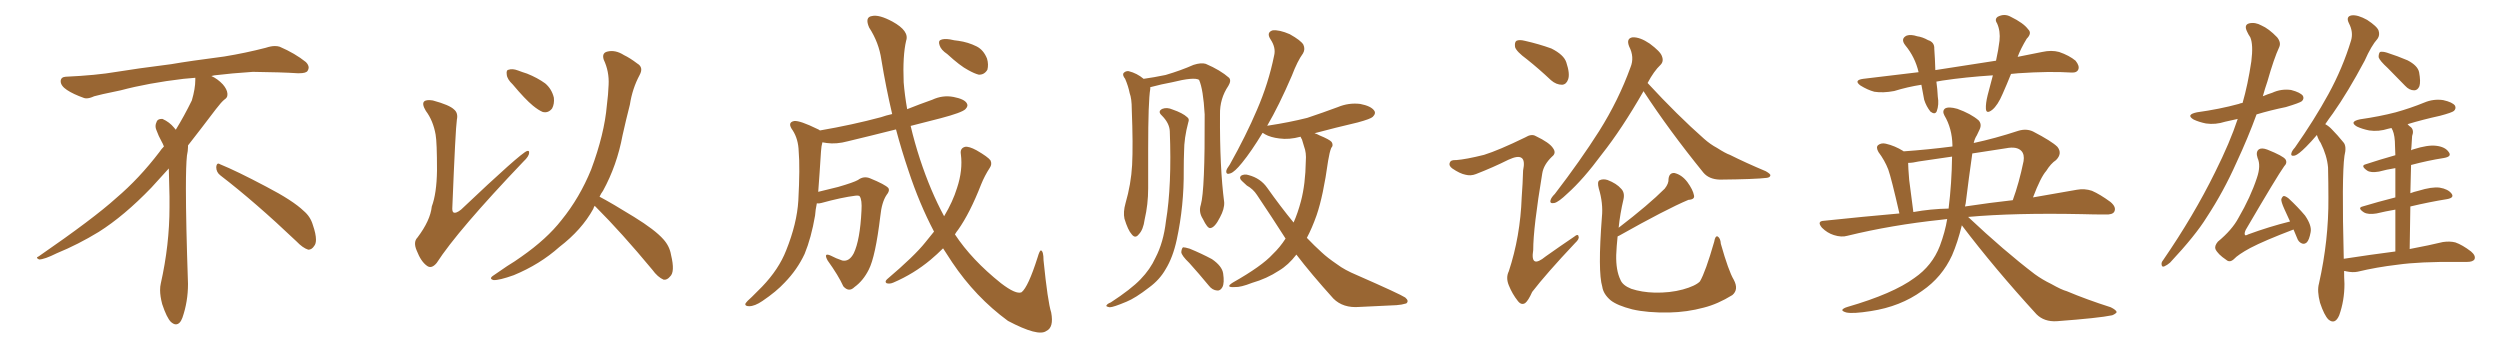 <svg xmlns="http://www.w3.org/2000/svg" xmlns:xlink="http://www.w3.org/1999/xlink" width="1050" height="150"><path fill="#996633" padding="10" d="M92.58 73.68L92.58 73.68Q90.82 72.36 90.82 70.17L90.82 70.17Q90.97 68.70 91.70 68.70L91.70 68.70Q91.99 68.70 92.43 68.99L92.43 68.99Q99.32 71.78 111.77 78.37L111.77 78.37Q123.05 84.23 127.59 88.62L127.59 88.62Q130.37 90.97 131.40 94.48L131.40 94.48Q132.71 98.29 132.71 100.63L132.71 100.63Q132.71 102.39 131.98 103.27L131.98 103.27Q130.96 104.88 129.49 104.88L129.49 104.88Q127.15 104.15 124.51 101.37L124.51 101.37Q107.08 84.81 92.58 73.68ZM82.03 33.54L82.03 33.54L82.03 32.67Q79.25 32.96 77.05 33.11L77.05 33.11Q62.26 34.86 50.68 37.94L50.68 37.94Q41.46 39.84 39.55 40.43L39.55 40.43Q37.65 41.31 36.33 41.31L36.33 41.31Q35.74 41.31 35.30 41.16L35.30 41.16Q30.76 39.55 28.13 37.79L28.13 37.79Q25.49 36.04 25.49 34.13L25.49 34.13L25.49 33.98Q25.63 32.37 27.54 32.23L27.54 32.23Q40.43 31.64 48.93 30.18L48.93 30.18Q56.84 28.86 71.92 26.95L71.92 26.95Q79.54 25.63 94.19 23.73L94.19 23.73Q103.13 22.27 111.62 20.07L111.62 20.07Q113.82 19.34 115.43 19.34L115.43 19.34Q116.60 19.34 117.48 19.63L117.48 19.63Q123.93 22.41 128.47 26.07L128.47 26.07Q129.64 27.25 129.64 28.42L129.64 28.42Q129.64 29.00 129.20 29.74L129.20 29.74Q128.61 30.76 125.68 30.76L125.68 30.76L124.95 30.76Q118.21 30.32 106.20 30.18L106.20 30.18Q97.27 30.76 90.09 31.64L90.09 31.64Q89.21 31.79 88.77 31.93L88.77 31.93Q91.41 33.11 93.60 35.45L93.60 35.45Q95.36 37.50 95.51 39.26L95.51 39.26L95.51 39.84Q95.51 41.02 94.34 41.75L94.34 41.75Q93.02 42.77 90.67 45.85L90.67 45.85Q84.23 54.35 78.96 61.08L78.96 61.08L78.96 61.82Q78.96 63.28 78.52 65.33L78.52 65.33Q78.08 69.43 78.08 79.25L78.08 79.25Q78.08 93.46 78.96 119.24L78.96 119.24Q78.96 126.71 76.61 133.45L76.61 133.45Q75.59 136.23 73.83 136.23L73.83 136.23Q72.95 136.23 71.78 135.21L71.78 135.21Q70.02 133.45 68.12 127.73L68.12 127.73Q67.24 124.37 67.24 121.88L67.24 121.88Q67.24 120.26 67.53 119.09L67.53 119.09Q71.19 102.83 71.19 87.01L71.19 87.01L71.19 82.62Q71.04 76.61 70.90 70.75L70.90 70.75Q66.80 75.29 63.57 78.81L63.57 78.81Q52.15 90.67 41.46 97.41L41.46 97.41Q32.81 102.69 23.88 106.35L23.88 106.35Q18.60 108.98 16.41 108.98L16.41 108.98Q15.53 108.54 15.53 108.25L15.53 108.25Q15.53 107.96 16.26 107.67L16.26 107.67Q39.40 91.70 48.78 83.20L48.78 83.20Q58.45 75 66.94 63.87L66.94 63.87Q67.82 62.55 68.85 61.52L68.85 61.52Q68.41 60.35 67.82 59.33L67.82 59.33Q66.65 57.28 65.63 54.49L65.63 54.49Q65.33 53.76 65.33 53.03L65.33 53.03Q65.33 52.00 65.92 50.83L65.92 50.83Q66.50 49.95 67.82 49.95L67.82 49.95L68.26 49.95Q71.19 51.27 73.10 53.61L73.10 53.61Q73.39 53.91 73.83 54.49L73.83 54.49Q77.34 48.78 80.57 42.19L80.57 42.19Q82.03 37.21 82.03 33.54ZM182.96 56.54L182.96 56.54Q181.93 50.68 178.86 46.58L178.86 46.58Q177.10 43.65 178.13 42.63L178.13 42.63Q179.00 41.75 181.79 42.19L181.79 42.19Q188.82 44.09 190.72 46.00L190.72 46.00Q192.48 47.46 191.89 50.24L191.89 50.24Q191.31 53.91 189.99 86.87L189.99 86.87Q189.84 88.77 190.43 89.21L190.43 89.21Q191.46 89.79 193.65 88.04L193.65 88.04Q218.70 64.31 221.34 63.43L221.34 63.43Q222.36 63.13 222.22 64.16L222.22 64.16Q222.22 65.63 219.87 67.82L219.87 67.82Q192.19 96.83 183.40 110.45L183.40 110.45Q181.20 113.09 179.30 111.62L179.30 111.62Q176.81 109.86 175.05 105.32L175.05 105.32Q173.44 101.66 175.34 99.76L175.34 99.76Q180.76 92.58 181.35 86.72L181.35 86.72Q183.40 81.30 183.54 71.63L183.54 71.63Q183.54 59.77 182.96 56.54ZM215.33 35.45L215.33 35.45Q212.99 33.25 212.84 31.35L212.84 31.35Q212.55 29.44 213.57 29.30L213.57 29.30Q215.19 28.71 217.53 29.59L217.53 29.59Q219.43 30.32 221.34 30.91L221.34 30.91Q225.73 32.67 228.96 35.01L228.96 35.01Q231.74 37.35 232.62 41.02L232.62 41.02Q232.91 43.65 231.88 45.56L231.88 45.56Q230.27 47.61 227.93 47.02L227.93 47.02Q226.17 46.29 223.83 44.38L223.83 44.38Q220.61 41.75 215.33 35.45ZM249.76 86.43L249.76 86.43L249.76 86.43Q249.32 87.16 249.17 87.74L249.17 87.74Q244.34 96.53 234.96 103.71L234.96 103.71Q226.76 111.04 215.77 115.58L215.77 115.58Q209.62 117.77 207.28 117.63L207.28 117.63Q205.08 117.04 207.42 115.58L207.42 115.58Q210.21 113.67 212.99 111.77L212.99 111.77Q216.36 109.72 218.99 107.81L218.99 107.81Q229.69 100.34 235.84 92.43L235.84 92.43Q243.46 83.06 248.29 71.19L248.29 71.19Q253.86 56.25 254.88 44.24L254.88 44.24Q255.47 39.70 255.62 35.60L255.62 35.60Q255.91 30.03 253.56 25.05L253.56 25.05Q252.69 22.27 255.03 21.68L255.03 21.68Q258.40 20.80 262.06 23.14L262.06 23.14Q264.55 24.32 267.63 26.66L267.63 26.66Q270.41 28.27 268.65 31.49L268.65 31.49Q265.58 37.21 264.55 43.95L264.55 43.95Q262.94 50.24 261.47 56.84L261.47 56.84Q259.13 69.43 253.27 80.13L253.27 80.13Q252.39 81.30 251.81 82.62L251.81 82.62Q257.08 85.40 266.31 91.11L266.31 91.11Q275.10 96.53 278.61 100.49L278.61 100.49Q281.25 103.42 281.84 107.08L281.84 107.08Q283.59 114.26 281.40 116.16L281.40 116.16Q280.22 117.63 278.76 117.48L278.76 117.48Q276.27 116.46 273.93 113.23L273.93 113.23Q261.04 97.71 250.34 87.01L250.34 87.01Q249.90 86.57 249.76 86.43ZM397.85 22.71L397.85 22.71Q395.21 20.95 394.63 19.04L394.63 19.04Q394.04 17.29 394.92 16.85L394.92 16.85Q396.24 16.11 399.02 16.55L399.02 16.55Q400.78 16.99 402.54 17.14L402.54 17.14Q406.64 17.72 410.16 19.48L410.16 19.48Q413.09 20.95 414.55 24.61L414.55 24.61Q415.28 27.10 414.70 29.30L414.70 29.30Q413.38 31.49 411.04 31.35L411.04 31.35Q409.28 30.91 406.64 29.44L406.64 29.44Q403.27 27.69 397.85 22.71ZM392.29 97.27L392.29 97.27L392.29 97.27Q386.13 85.55 381.59 71.78L381.59 71.78Q378.66 63.13 376.32 54.35L376.32 54.35Q365.92 56.98 356.10 59.33L356.10 59.33Q351.27 60.64 347.17 60.06L347.17 60.06Q346.29 59.91 345.41 59.77L345.41 59.77Q344.97 61.23 344.82 63.57L344.82 63.57Q344.24 72.95 343.65 80.57L343.65 80.57Q347.61 79.54 352.00 78.52L352.00 78.52Q358.59 76.61 360.35 75.59L360.35 75.59Q362.70 73.83 365.33 74.85L365.33 74.85Q371.78 77.49 373.10 78.96L373.10 78.96Q373.83 80.13 372.36 81.88L372.36 81.88Q370.31 84.96 369.73 90.82L369.73 90.82Q367.68 107.81 364.89 113.23L364.89 113.23Q362.55 117.92 358.89 120.56L358.89 120.56Q356.54 122.90 354.20 120.26L354.20 120.26Q352.15 115.72 347.61 109.42L347.61 109.42Q345.70 105.91 348.93 107.37L348.93 107.37Q351.12 108.54 353.76 109.42L353.76 109.42Q356.69 110.01 358.59 106.35L358.59 106.35Q361.23 100.78 361.82 88.48L361.82 88.48Q362.11 83.94 361.08 82.47L361.08 82.47Q360.79 82.03 359.33 82.18L359.33 82.18Q353.47 82.91 344.97 85.25L344.97 85.25Q343.95 85.55 343.07 85.40L343.07 85.40Q342.48 88.18 342.33 90.53L342.33 90.53Q340.72 99.90 337.94 106.64L337.94 106.64Q334.86 113.23 329.59 118.65L329.59 118.65Q326.07 122.46 320.21 126.42L320.21 126.42Q316.99 128.61 314.65 128.61L314.65 128.61Q312.89 128.61 313.04 127.59L313.04 127.59Q313.62 126.56 315.82 124.66L315.82 124.66Q317.72 122.75 320.07 120.41L320.07 120.41Q327.10 113.09 330.18 105.18L330.18 105.18Q334.72 93.90 335.30 84.23L335.30 84.23Q336.04 70.31 335.45 63.57L335.45 63.57Q335.30 58.45 332.96 54.79L332.96 54.79Q330.47 51.42 333.54 50.83L333.54 50.83Q335.89 50.54 343.36 54.20L343.36 54.20Q343.80 54.35 344.38 54.79L344.38 54.79Q358.01 52.44 370.02 49.22L370.02 49.22Q372.07 48.49 374.71 47.90L374.71 47.90Q372.07 36.62 370.17 25.05L370.17 25.05Q369.14 17.87 365.04 11.57L365.04 11.57Q363.13 7.18 366.21 6.74L366.21 6.74Q369.14 6.01 374.85 9.08L374.85 9.08Q382.03 13.04 380.57 17.14L380.57 17.14Q379.10 23.44 379.54 34.57L379.54 34.57Q379.98 39.99 381.01 45.85L381.01 45.85Q386.13 43.80 391.55 41.89L391.55 41.89Q395.95 39.84 400.49 40.72L400.49 40.72Q405.03 41.60 406.05 43.36L406.05 43.36Q406.79 44.53 405.47 45.85L405.47 45.85Q404.00 47.31 395.07 49.66L395.07 49.66Q388.33 51.42 382.47 52.88L382.47 52.88Q384.08 59.77 386.43 66.94L386.43 66.94Q390.82 80.27 396.53 90.82L396.53 90.82Q400.20 84.67 401.95 78.96L401.95 78.96Q404.44 71.48 403.56 64.75L403.56 64.75Q403.13 62.26 405.32 61.67L405.32 61.67Q406.93 61.38 410.16 63.13L410.16 63.13Q414.99 65.92 416.02 67.38L416.02 67.38Q416.75 68.99 415.72 70.46L415.72 70.46Q413.53 73.83 412.06 77.49L412.06 77.49Q407.37 89.50 402.39 96.53L402.39 96.53Q401.66 97.41 401.07 98.44L401.07 98.44Q408.11 109.13 420.41 118.95L420.41 118.95Q426.71 123.78 429.05 122.75L429.05 122.75Q431.84 120.56 435.79 108.11L435.79 108.11Q436.67 105.03 437.26 105.18L437.26 105.18Q438.28 105.62 438.28 109.28L438.28 109.28Q440.04 126.71 441.50 131.25L441.50 131.25Q442.68 137.55 439.45 139.01L439.45 139.01Q436.08 141.50 423.34 134.77L423.34 134.77Q409.72 124.80 399.90 110.16L399.90 110.16Q397.85 107.08 396.09 104.30L396.09 104.30Q393.60 106.79 390.82 109.13L390.82 109.13Q383.79 114.99 375.29 118.65L375.29 118.65Q373.68 119.38 372.36 118.95L372.36 118.95Q371.48 118.36 372.51 117.33L372.51 117.33Q384.08 107.52 388.62 101.81L388.62 101.81Q390.38 99.61 392.29 97.27ZM504.35 85.99L504.35 85.99Q506.10 79.83 505.96 48.05L505.96 48.05Q505.37 37.50 503.61 33.54L503.61 33.54L503.61 33.54Q501.56 32.23 492.19 34.57L492.19 34.57Q488.09 35.30 483.11 36.62L483.11 36.62Q483.11 36.91 483.11 37.35L483.11 37.35Q482.23 42.48 482.23 62.70L482.23 62.70Q482.23 70.75 482.23 79.10L482.23 79.10Q482.23 85.84 480.76 92.14L480.76 92.14Q480.18 96.53 478.27 98.44L478.27 98.44Q476.81 100.34 475.34 98.44L475.34 98.44Q473.73 96.68 472.27 91.85L472.27 91.85Q471.68 89.06 472.71 85.40L472.71 85.40Q475.05 77.34 475.49 69.29L475.49 69.29Q475.93 60.94 475.34 45.85L475.34 45.85Q475.34 41.46 474.46 39.11L474.46 39.11Q473.88 36.18 472.56 33.11L472.56 33.11Q471.39 31.64 471.83 30.76L471.83 30.76Q472.71 29.74 474.02 29.88L474.02 29.88Q477.54 30.76 480.32 33.11L480.32 33.11Q484.57 32.52 489.55 31.49L489.55 31.49Q496.00 29.59 501.27 27.25L501.27 27.25Q504.49 26.22 506.40 26.81L506.40 26.81Q512.55 29.44 516.21 32.67L516.21 32.67Q517.24 33.84 515.92 36.04L515.92 36.04Q512.26 41.46 512.40 48.05L512.40 48.05Q512.26 70.46 514.16 84.96L514.16 84.96L514.16 84.96Q514.31 87.74 512.40 91.26L512.40 91.26Q510.21 95.65 508.30 95.80L508.30 95.80Q507.13 95.95 505.22 91.99L505.22 91.99Q503.32 89.06 504.35 85.99ZM491.31 55.08L491.31 55.08Q491.16 51.71 487.94 48.49L487.94 48.49Q486.04 46.73 488.23 45.70L488.23 45.70Q490.14 44.97 492.48 46.00L492.48 46.00Q496.73 47.46 498.63 49.22L498.63 49.22Q499.66 49.95 499.07 51.42L499.07 51.42Q497.31 58.01 497.31 63.72L497.31 63.72Q497.17 67.24 497.17 71.34L497.17 71.34Q497.31 86.43 494.24 100.63L494.24 100.63Q492.63 108.11 489.55 113.09L489.55 113.09Q487.06 117.48 482.67 120.70L482.67 120.70Q476.81 125.24 473.14 126.71L473.14 126.71Q467.58 129.05 466.11 129.05L466.11 129.05Q464.21 128.76 464.79 128.17L464.79 128.17Q465.09 127.59 466.55 127.00L466.55 127.00Q475.05 121.44 479.00 117.33L479.00 117.33Q483.11 113.09 485.30 108.25L485.30 108.25Q488.67 101.81 489.70 92.87L489.70 92.87Q492.19 77.93 491.31 55.08ZM499.51 110.45L499.51 110.45Q496.29 107.37 496.14 105.91L496.14 105.91Q496.29 104.30 496.88 103.86L496.88 103.86Q497.75 103.86 499.66 104.44L499.66 104.44Q504.64 106.49 509.03 108.84L509.03 108.84Q513.28 111.77 513.72 114.84L513.72 114.84Q514.31 118.80 513.43 120.56L513.43 120.56Q512.55 122.17 511.23 122.02L511.23 122.02Q509.18 121.88 507.71 119.97L507.71 119.97Q503.47 114.84 499.51 110.45ZM546.24 57.42L546.24 57.42L546.24 57.42Q541.41 58.74 537.30 58.15L537.30 58.15Q533.64 57.71 531.30 56.40L531.30 56.40Q530.71 55.96 530.27 55.81L530.27 55.81Q525.59 63.57 521.63 68.41L521.63 68.41Q518.55 72.22 516.80 72.80L516.80 72.80Q514.89 73.54 515.04 71.78L515.04 71.78Q515.19 70.90 516.50 69.14L516.50 69.14Q523.39 56.84 527.93 46.14L527.93 46.14Q532.76 35.01 535.11 23.44L535.11 23.44Q535.99 20.07 533.64 16.55L533.64 16.55Q531.74 13.62 534.52 12.74L534.52 12.74Q537.30 12.45 541.70 14.36L541.70 14.36Q546.39 16.99 547.41 18.75L547.41 18.75Q548.29 20.65 547.27 22.41L547.27 22.41Q544.92 25.63 542.58 31.79L542.58 31.79Q537.16 44.38 532.18 52.88L532.18 52.88Q532.32 52.73 532.76 52.73L532.76 52.73Q541.41 51.42 549.02 49.51L549.02 49.51Q555.62 47.31 561.91 44.97L561.91 44.97Q566.46 43.07 571.29 43.65L571.29 43.65Q575.83 44.53 577.15 46.44L577.15 46.44Q578.03 47.61 576.56 49.07L576.56 49.07Q575.68 49.95 570.26 51.42L570.26 51.42Q560.89 53.61 552.10 55.96L552.10 55.96Q553.13 56.25 554.15 56.84L554.15 56.84Q558.40 58.59 559.28 59.62L559.28 59.62Q560.16 61.08 559.13 62.11L559.13 62.11Q558.40 63.87 557.81 67.53L557.81 67.53Q555.76 82.32 552.98 90.38L552.98 90.38Q551.07 95.80 548.88 99.90L548.88 99.90Q552.10 103.27 555.18 106.05L555.18 106.05Q557.52 108.25 561.62 111.04L561.62 111.04Q564.70 113.38 569.97 115.58L569.97 115.58Q587.99 123.49 590.19 124.95L590.19 124.95Q591.94 126.42 590.63 127.44L590.63 127.44Q588.72 128.03 586.52 128.17L586.52 128.17Q579.93 128.47 571.00 128.91L571.00 128.91Q564.11 129.49 560.01 125.39L560.01 125.39Q550.63 114.99 544.48 106.93L544.48 106.93Q541.11 111.33 537.16 113.67L537.16 113.67Q532.03 117.04 525.88 118.80L525.88 118.80Q521.04 120.70 518.70 120.56L518.70 120.56Q514.31 120.85 517.82 118.65L517.82 118.65Q529.98 111.77 534.52 106.79L534.52 106.79Q537.60 103.86 539.94 100.20L539.94 100.20Q534.23 91.26 527.93 81.88L527.93 81.88Q526.32 79.39 523.68 77.93L523.68 77.93Q522.66 77.05 521.63 76.03L521.63 76.03Q520.31 74.85 521.19 73.83L521.19 73.83Q522.66 72.95 524.41 73.54L524.41 73.54Q529.39 74.85 532.18 78.81L532.18 78.81Q537.89 86.87 543.31 93.46L543.31 93.46Q545.07 89.50 546.39 84.52L546.39 84.52Q548.29 77.34 548.44 67.68L548.44 67.68Q548.73 64.16 547.71 61.52L547.71 61.52Q547.27 59.91 546.83 58.59L546.83 58.59Q546.39 57.86 546.24 57.42ZM690.23 38.23L690.23 38.23Q690.23 38.23 690.23 38.38L690.23 38.38Q681.15 54.20 672.80 64.75L672.80 64.75Q664.89 75.44 658.30 81.30L658.30 81.30Q654.64 84.81 652.88 85.25L652.88 85.25Q650.68 85.69 651.27 83.94L651.27 83.94Q651.56 82.91 653.03 81.45L653.03 81.45Q663.72 67.53 671.63 55.08L671.63 55.08Q679.83 42.04 684.81 28.27L684.81 28.27Q686.57 24.02 684.23 19.48L684.23 19.48Q682.91 16.11 685.69 15.67L685.69 15.67Q688.77 15.53 692.87 18.31L692.87 18.31Q697.41 21.68 698.00 23.58L698.00 23.58Q698.88 25.78 697.41 27.25L697.41 27.25Q694.63 29.88 691.99 34.86L691.99 34.86Q704.59 48.49 715.72 58.30L715.72 58.30Q718.36 60.64 721.14 62.11L721.14 62.11Q724.80 64.45 726.56 65.04L726.56 65.04Q733.30 68.41 741.65 71.92L741.65 71.92Q743.70 73.10 743.55 73.68L743.55 73.68Q743.41 74.56 741.94 74.71L741.94 74.71Q737.26 75.29 722.31 75.44L722.31 75.44Q717.77 75.29 715.43 72.51L715.43 72.51Q700.93 54.64 690.23 38.23ZM679.39 99.32L679.39 99.32Q678.96 103.42 678.81 107.08L678.81 107.08Q678.66 113.53 680.57 117.48L680.57 117.48Q681.45 119.82 685.11 121.29L685.11 121.29Q689.50 122.75 694.92 122.90L694.92 122.90Q701.37 123.05 706.79 121.58L706.79 121.58Q712.06 120.12 713.96 118.21L713.96 118.21Q716.31 114.26 719.97 101.51L719.97 101.51Q720.41 98.88 721.44 99.32L721.44 99.32Q722.61 100.05 722.75 102.39L722.75 102.39Q725.98 113.82 728.17 117.48L728.17 117.48Q730.37 121.58 727.59 123.93L727.59 123.93Q721.44 127.73 715.58 129.20L715.58 129.20Q708.54 131.10 701.07 131.25L701.07 131.25Q691.85 131.40 685.55 129.93L685.55 129.93Q679.25 128.32 676.46 126.12L676.46 126.12Q673.39 123.49 672.95 120.41L672.95 120.41Q671.04 114.11 672.80 91.11L672.80 91.11Q673.39 85.40 671.48 79.10L671.48 79.10Q670.75 76.32 671.78 75.73L671.78 75.73Q673.24 75 675.15 75.59L675.15 75.59Q678.96 77.05 680.86 79.25L680.86 79.25Q682.47 80.86 681.88 83.64L681.88 83.64Q680.42 89.79 679.83 95.65L679.83 95.65Q692.43 85.99 699.17 79.25L699.17 79.25Q700.93 77.05 700.78 75.15L700.78 75.15Q701.07 72.51 703.27 72.66L703.27 72.66Q706.35 73.39 708.69 76.46L708.69 76.46Q711.04 79.69 711.47 82.03L711.47 82.03Q711.91 83.79 709.13 83.94L709.13 83.94Q699.76 87.89 679.98 99.02L679.98 99.02Q679.54 99.17 679.39 99.32ZM641.31 24.90L641.31 24.90Q636.91 21.68 636.33 19.78L636.33 19.78Q636.04 17.72 636.91 17.14L636.91 17.14Q638.09 16.55 640.43 17.14L640.43 17.14Q646.29 18.46 651.56 20.36L651.56 20.36Q656.84 23.00 657.86 26.22L657.86 26.22Q659.47 31.05 658.59 33.40L658.59 33.40Q657.86 35.45 656.10 35.60L656.10 35.60Q653.61 35.60 651.42 33.69L651.42 33.69Q646.29 28.86 641.31 24.90ZM623.29 65.04L623.29 65.04L623.29 65.04Q629.44 63.13 640.58 57.71L640.58 57.71Q643.21 56.10 644.97 57.13L644.97 57.13Q650.83 59.91 652.29 62.26L652.29 62.26Q653.76 64.31 651.86 65.77L651.86 65.77Q648.34 69.14 647.75 72.80L647.75 72.80Q643.95 95.65 643.95 105.03L643.95 105.03Q642.63 113.09 649.22 107.67L649.22 107.67Q655.22 103.42 661.08 99.46L661.08 99.46Q662.84 98.00 662.99 99.32L662.99 99.32Q663.43 100.34 661.52 102.10L661.52 102.10Q649.37 114.99 643.51 122.61L643.51 122.61Q641.89 126.27 640.58 127.29L640.58 127.29Q638.96 128.32 637.50 126.42L637.50 126.42Q635.16 123.49 633.69 119.82L633.69 119.82Q632.37 116.60 633.69 113.96L633.69 113.96Q638.53 99.32 639.11 82.91L639.11 82.91Q639.55 77.05 639.70 71.63L639.70 71.63Q640.58 67.38 639.11 66.36L639.11 66.36Q637.65 65.19 633.54 67.09L633.54 67.09Q627.10 70.31 619.92 73.10L619.92 73.10Q617.72 73.97 615.53 73.39L615.53 73.39Q613.18 72.95 609.96 70.75L609.96 70.75Q608.35 69.58 608.94 68.26L608.94 68.26Q609.38 67.09 611.57 67.24L611.57 67.24Q615.67 66.94 623.29 65.04ZM844.63 31.05L844.63 31.05Q842.87 35.45 841.11 39.40L841.11 39.40Q839.06 44.24 836.72 46.14L836.72 46.14Q834.23 48.05 834.08 45.70L834.08 45.70Q833.94 43.51 834.81 39.99L834.81 39.99Q835.99 35.30 837.01 31.64L837.01 31.64Q825.59 32.37 815.77 33.84L815.77 33.84Q814.31 34.13 813.28 34.28L813.28 34.28Q813.72 37.35 813.87 40.58L813.87 40.58Q814.45 43.95 813.43 46.73L813.43 46.73Q812.70 48.34 810.79 46.88L810.79 46.88Q809.03 44.68 808.15 41.89L808.15 41.89Q807.57 38.82 806.98 35.60L806.98 35.60Q801.27 36.47 795.56 38.23L795.56 38.23Q790.87 39.11 787.21 38.53L787.21 38.53Q784.42 37.79 781.35 35.89L781.35 35.89Q778.42 33.69 782.52 33.11L782.52 33.11Q794.68 31.64 805.81 30.32L805.81 30.32Q804.35 24.02 800.24 19.04L800.24 19.04Q798.05 16.26 800.83 14.94L800.83 14.94Q802.59 14.36 805.22 15.23L805.22 15.23Q807.42 15.53 809.77 16.85L809.77 16.85Q812.55 17.72 812.40 20.51L812.40 20.51Q812.70 24.46 812.84 29.44L812.84 29.44Q826.32 27.39 838.33 25.49L838.33 25.49Q839.36 20.80 839.79 17.14L839.79 17.14Q840.23 13.04 838.77 9.81L838.77 9.81Q837.60 8.06 839.06 7.03L839.06 7.03Q841.85 5.57 844.48 7.03L844.48 7.03Q849.90 9.67 851.81 12.30L851.81 12.30Q853.56 13.92 851.22 16.26L851.22 16.26Q848.73 20.36 847.41 23.88L847.41 23.88Q852.39 22.85 857.67 21.83L857.67 21.83Q861.62 20.95 864.84 21.83L864.84 21.83Q869.09 23.29 871.73 25.49L871.73 25.49Q873.49 27.69 872.90 29.15L872.90 29.15Q872.31 30.62 869.97 30.47L869.97 30.47Q860.89 29.88 847.71 30.76L847.71 30.76Q846.09 30.91 844.63 31.05ZM817.82 91.99L817.82 91.99Q816.36 92.14 815.33 92.29L815.33 92.29Q794.53 94.48 775.93 99.02L775.93 99.02Q773.44 99.76 770.21 98.73L770.21 98.73Q767.43 97.85 765.23 95.65L765.23 95.65Q762.89 92.87 766.11 92.72L766.11 92.72Q782.67 90.97 797.75 89.65L797.75 89.65Q794.38 74.85 793.07 71.19L793.07 71.19Q791.60 67.38 788.96 63.87L788.96 63.87Q787.79 61.82 788.82 60.94L788.82 60.94Q790.14 59.91 792.04 60.35L792.04 60.35Q795.85 61.23 799.37 63.43L799.37 63.43Q799.37 63.43 799.51 63.57L799.51 63.57Q809.77 62.84 820.02 61.52L820.02 61.52Q820.02 61.08 820.02 60.94L820.02 60.94Q819.87 53.91 816.65 48.49L816.65 48.49Q815.63 46.58 816.94 45.56L816.94 45.56Q818.41 44.68 822.07 45.70L822.07 45.70Q827.78 47.75 831.01 50.54L831.01 50.54Q832.47 52.15 831.45 54.35L831.45 54.35Q830.86 55.52 830.27 56.84L830.27 56.84Q829.39 58.15 828.96 60.06L828.96 60.06Q837.89 58.15 847.71 54.93L847.71 54.93Q851.07 53.91 853.86 55.22L853.86 55.22Q861.77 59.33 864.11 61.67L864.11 61.67Q866.31 64.45 863.53 67.24L863.53 67.24Q861.33 68.70 859.42 71.78L859.42 71.78Q857.08 74.41 853.86 82.91L853.86 82.91Q864.26 81.15 872.31 79.69L872.31 79.69Q875.54 79.10 878.61 80.13L878.61 80.13Q881.98 81.59 886.38 84.81L886.38 84.81Q889.01 87.01 887.99 88.92L887.99 88.92Q887.26 90.23 884.18 90.09L884.18 90.09Q879.49 90.09 874.51 89.94L874.51 89.94Q846.09 89.36 826.61 91.11L826.61 91.11Q841.70 105.32 854.59 115.14L854.59 115.14Q857.81 117.48 861.47 119.24L861.47 119.24Q865.87 121.73 868.07 122.31L868.07 122.31Q876.42 125.83 886.52 129.05L886.52 129.05Q888.87 130.22 889.01 131.10L889.01 131.10Q888.57 131.84 887.11 132.42L887.11 132.42Q881.54 133.59 863.82 134.91L863.82 134.91Q858.54 135.21 855.32 131.98L855.32 131.98Q837.74 112.79 823.97 94.63L823.97 94.63Q822.22 101.81 819.87 107.23L819.87 107.23Q815.63 116.46 807.28 122.17L807.28 122.17Q798.19 128.76 785.74 130.66L785.74 130.66Q778.27 131.84 775.49 131.25L775.49 131.25Q773.88 130.81 773.73 130.22L773.73 130.22Q774.02 129.49 775.93 128.91L775.93 128.91Q795.12 123.34 804.05 116.75L804.05 116.75Q811.52 111.62 814.75 103.27L814.75 103.27Q816.94 97.41 817.82 91.99ZM818.41 87.60L818.41 87.60Q819.73 76.90 819.87 65.77L819.87 65.77Q812.55 66.80 805.81 67.82L805.81 67.82Q803.32 68.41 801.42 68.41L801.42 68.41Q801.42 70.17 801.86 75.59L801.86 75.59Q802.59 81.01 803.61 89.06L803.61 89.06Q810.94 87.74 818.41 87.60ZM825.59 85.40L825.59 85.40L825.59 85.40Q825.44 86.13 825.29 86.72L825.29 86.72Q835.99 85.11 845.36 84.08L845.36 84.08Q848.00 76.90 849.90 67.68L849.90 67.68Q850.34 64.89 849.02 63.43L849.02 63.43Q847.12 61.38 842.58 62.26L842.58 62.26Q835.40 63.43 828.37 64.45L828.37 64.45Q826.90 74.71 825.59 85.40ZM939.84 49.95L939.84 49.95Q936.91 50.54 934.57 51.12L934.57 51.12Q930.47 52.44 926.51 51.86L926.51 51.86Q923.58 51.27 921.39 50.24L921.39 50.24Q917.87 48.19 922.71 47.17L922.71 47.17Q932.23 45.85 940.28 43.65L940.28 43.65Q940.87 43.36 941.89 43.21L941.89 43.21Q944.09 35.60 945.56 25.78L945.56 25.78Q946.44 18.75 945.12 15.67L945.12 15.67Q944.24 14.36 943.80 13.33L943.80 13.33Q942.33 10.40 944.68 9.81L944.68 9.81Q947.17 9.23 949.80 10.69L949.80 10.69Q952.88 12.01 956.40 15.67L956.40 15.67Q958.15 17.87 957.28 19.78L957.28 19.78Q955.08 24.46 952.29 34.28L952.29 34.28Q951.27 37.21 950.39 40.43L950.39 40.43Q952.44 39.55 954.35 38.96L954.35 38.96Q958.15 37.21 962.26 37.79L962.26 37.79Q966.21 38.82 967.24 40.28L967.24 40.28Q967.82 41.46 966.80 42.48L966.80 42.48Q965.92 43.21 960.06 44.97L960.06 44.97Q953.61 46.29 947.75 48.05L947.75 48.05Q944.24 57.71 939.26 68.41L939.26 68.41Q933.84 80.57 926.81 91.26L926.81 91.26Q922.12 98.88 911.43 110.30L911.43 110.30Q910.25 111.33 908.94 111.91L908.94 111.91Q908.06 112.21 907.91 111.33L907.91 111.33Q907.62 110.30 908.50 109.28L908.50 109.28Q921.39 90.53 930.32 72.36L930.32 72.36Q936.62 59.77 939.84 49.95ZM963.28 96.39L963.28 96.39Q950.98 101.07 945.12 104.15L945.12 104.15Q939.99 106.93 938.23 108.84L938.23 108.84Q936.47 110.45 935.01 109.13L935.01 109.13Q931.49 106.79 930.47 104.59L930.47 104.59Q930.03 103.27 931.49 101.51L931.49 101.51Q937.50 96.53 940.14 91.55L940.14 91.55Q945.26 82.76 947.90 74.71L947.90 74.71Q949.66 69.58 948.19 66.36L948.19 66.36Q947.31 63.72 948.78 62.70L948.78 62.70Q949.95 61.96 952.29 62.84L952.29 62.84Q958.89 65.48 959.91 66.94L959.91 66.94Q960.79 68.41 959.33 69.87L959.33 69.87Q956.40 73.97 943.21 96.53L943.21 96.53Q942.48 98.14 942.92 98.73L942.92 98.73Q943.21 99.02 944.24 98.44L944.24 98.44Q953.03 95.21 961.82 93.02L961.82 93.02Q960.50 90.23 959.47 87.89L959.47 87.89Q958.01 84.67 958.15 83.64L958.15 83.64Q958.59 82.47 959.18 82.32L959.18 82.32Q959.91 82.32 961.23 83.35L961.23 83.35Q965.04 86.87 968.12 90.53L968.12 90.53Q971.04 94.78 970.46 97.56L970.46 97.56Q969.87 100.78 968.85 101.81L968.85 101.81Q967.82 102.69 966.80 102.25L966.80 102.25Q965.33 101.66 964.75 99.90L964.75 99.90Q963.87 97.85 963.28 96.39ZM1002.83 28.56L1002.83 28.56Q999.46 25.49 999.02 24.02L999.02 24.02Q999.02 22.41 999.61 21.83L999.61 21.83Q1000.63 21.53 1002.54 22.12L1002.54 22.12Q1007.08 23.58 1011.18 25.34L1011.18 25.34Q1015.43 27.54 1016.02 30.32L1016.02 30.32Q1016.75 34.28 1016.16 36.18L1016.16 36.18Q1015.43 37.94 1013.96 37.94L1013.96 37.94Q1011.91 37.94 1010.16 36.04L1010.16 36.04Q1006.35 32.08 1002.83 28.56ZM1006.05 105.62L1006.05 105.62L1006.05 105.62Q1006.05 95.51 1006.05 88.04L1006.05 88.04Q1001.81 88.77 998.14 89.65L998.14 89.65Q994.63 90.23 992.87 89.21L992.87 89.21Q989.94 87.30 992.29 86.72L992.29 86.72Q998.58 84.81 1006.05 82.91L1006.05 82.91Q1006.05 75.44 1006.05 70.61L1006.05 70.61Q1002.39 71.19 999.17 72.07L999.17 72.07Q995.65 72.66 994.19 71.63L994.19 71.63Q991.26 69.58 993.60 68.99L993.60 68.99Q999.32 67.09 1006.05 65.19L1006.05 65.19Q1005.91 62.40 1005.91 61.38L1005.91 61.38Q1005.91 56.98 1004.88 54.64L1004.88 54.64Q1004.59 54.20 1004.44 53.76L1004.44 53.76Q1003.71 53.91 1003.13 54.05L1003.13 54.05Q999.02 55.37 995.07 54.79L995.07 54.79Q992.14 54.20 989.94 53.17L989.94 53.17Q986.43 51.12 991.26 50.10L991.26 50.10Q999.46 48.93 1006.20 47.17L1006.20 47.17Q1012.50 45.41 1018.21 43.07L1018.21 43.07Q1022.02 41.46 1026.12 42.04L1026.12 42.04Q1030.08 42.92 1031.10 44.38L1031.10 44.38Q1031.69 45.56 1030.66 46.58L1030.66 46.58Q1029.79 47.31 1024.80 48.63L1024.80 48.63Q1017.48 50.24 1011.18 52.15L1011.18 52.15Q1011.77 52.88 1012.65 53.47L1012.65 53.47Q1013.96 54.79 1013.09 57.13L1013.09 57.13Q1012.94 59.03 1012.79 61.82L1012.79 61.82Q1012.65 62.55 1012.65 63.13L1012.65 63.13Q1013.09 62.84 1013.67 62.70L1013.67 62.70Q1019.68 60.79 1023.19 61.23L1023.19 61.23Q1027.00 61.67 1028.47 63.87L1028.47 63.87Q1029.93 65.77 1026.42 66.36L1026.42 66.36Q1019.82 67.38 1012.65 69.29L1012.65 69.29Q1012.50 74.85 1012.35 81.15L1012.35 81.15Q1013.82 80.57 1015.72 80.13L1015.72 80.13Q1021.44 78.37 1024.66 78.81L1024.66 78.81Q1028.17 79.39 1029.64 81.30L1029.64 81.30Q1030.96 83.06 1027.73 83.64L1027.73 83.64Q1020.41 84.81 1012.35 86.72L1012.35 86.72Q1012.21 95.21 1012.06 104.59L1012.06 104.59Q1020.56 102.98 1025.98 101.66L1025.98 101.66Q1028.91 101.22 1031.25 101.81L1031.25 101.81Q1034.18 102.83 1037.84 105.62L1037.84 105.62Q1039.89 107.37 1039.31 108.84L1039.31 108.84Q1038.72 110.01 1036.08 110.01L1036.08 110.01Q1034.18 110.01 1031.98 110.01L1031.98 110.01Q1016.31 109.86 1006.93 111.18L1006.93 111.18Q998.14 112.21 990.23 114.11L990.23 114.11Q988.18 114.55 985.40 113.96L985.40 113.96Q985.11 113.82 984.52 113.82L984.52 113.82Q984.52 116.46 984.67 119.24L984.67 119.24Q984.67 126.27 982.47 132.42L982.47 132.42Q980.71 136.52 977.93 134.18L977.93 134.18Q976.17 132.42 974.41 127.15L974.41 127.15Q973.10 122.17 973.97 119.09L973.97 119.09Q978.08 100.78 977.93 83.06L977.93 83.06Q977.93 76.90 977.78 70.31L977.78 70.31Q977.34 65.33 974.71 60.06L974.71 60.06Q973.68 58.59 973.10 56.69L973.10 56.69Q970.75 59.47 968.55 61.67L968.55 61.67Q965.33 64.89 963.87 65.33L963.87 65.33Q961.96 65.77 962.40 64.31L962.40 64.31Q962.55 63.43 963.87 61.96L963.87 61.96Q972.07 50.24 977.93 39.55L977.93 39.55Q983.94 28.56 987.45 16.99L987.45 16.99Q988.48 13.48 986.57 9.81L986.57 9.81Q985.11 6.88 987.74 6.45L987.74 6.45Q990.23 6.15 994.19 8.35L994.19 8.35Q998.44 11.13 999.02 12.89L999.02 12.89Q999.61 14.79 998.58 16.26L998.58 16.26Q995.95 19.19 993.16 25.49L993.16 25.49Q986.13 38.67 979.83 47.61L979.83 47.61Q978.08 49.95 976.61 52.15L976.61 52.15Q978.22 53.03 979.54 54.49L979.54 54.49Q981.59 56.54 984.23 59.77L984.23 59.77Q985.69 61.38 984.67 65.48L984.67 65.48Q983.50 73.83 984.38 108.69L984.38 108.69Q995.80 106.93 1006.05 105.62Z"/></svg>